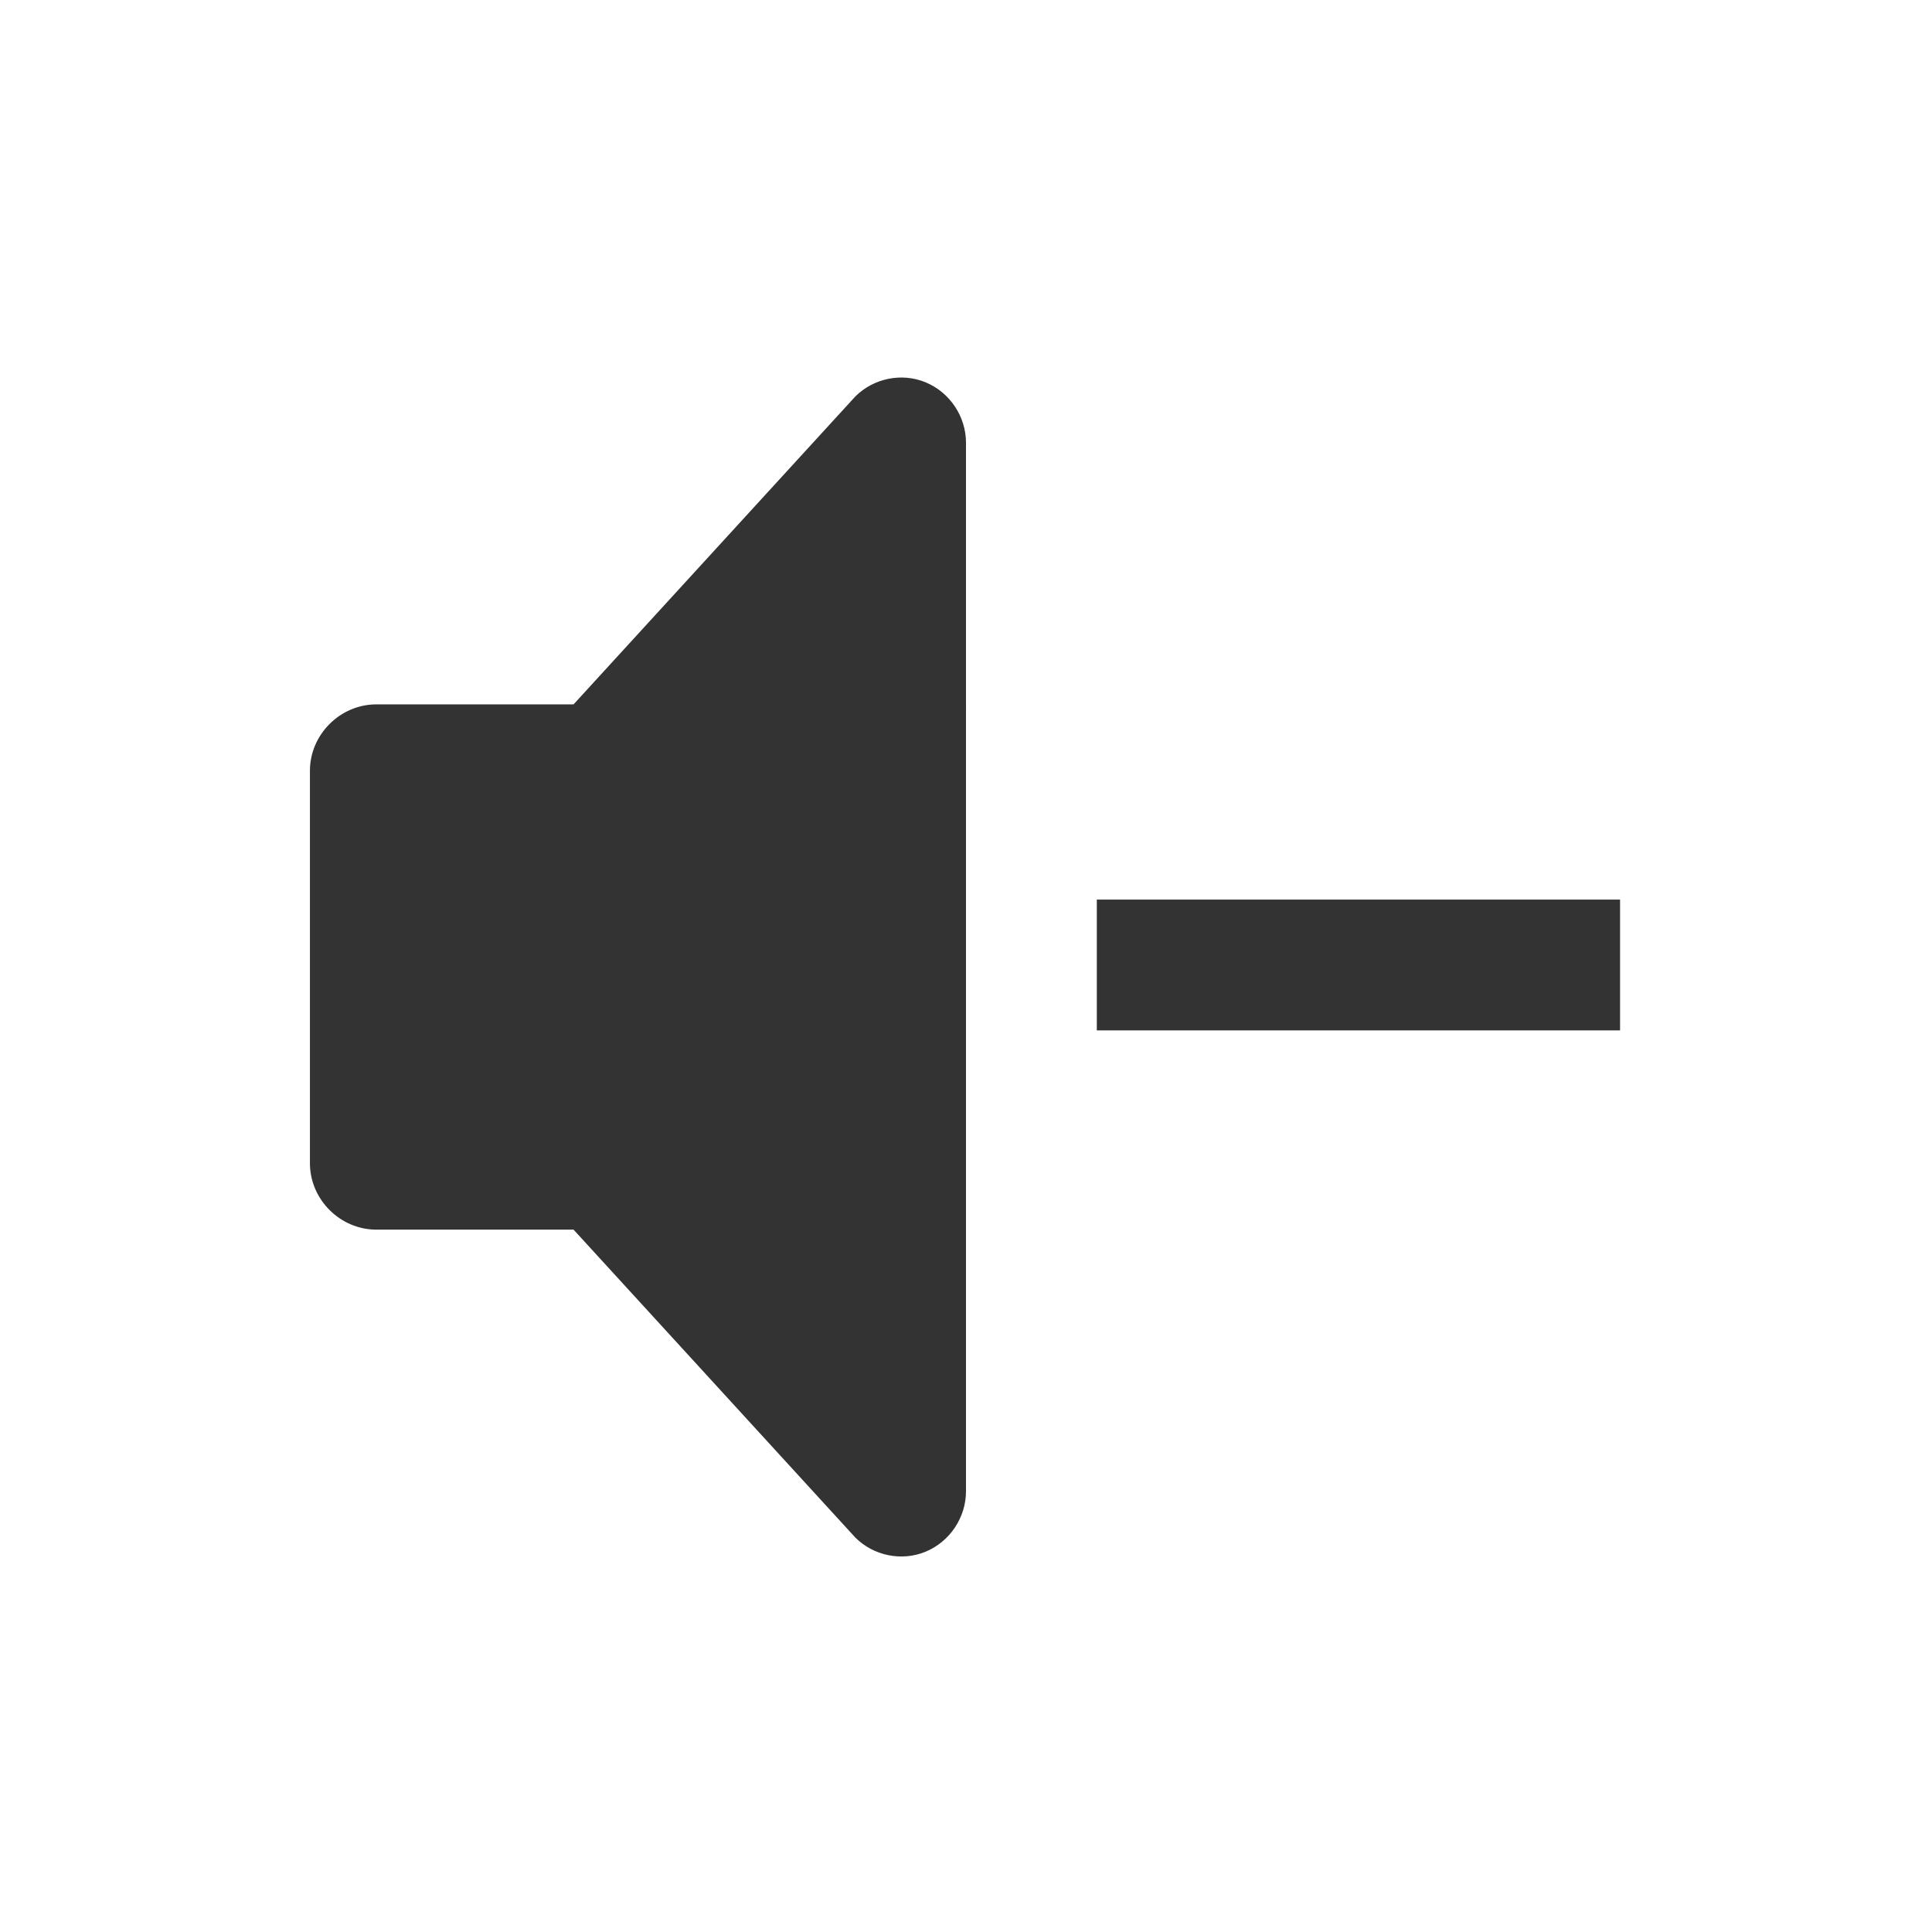 <?xml version="1.0" encoding="utf-8"?>
<!-- Generator: Adobe Illustrator 19.0.0, SVG Export Plug-In . SVG Version: 6.00 Build 0)  -->
<svg version="1.1" id="Layer_1" xmlns="http://www.w3.org/2000/svg" xmlns:xlink="http://www.w3.org/1999/xlink" x="0px" y="0px"
	 viewBox="0 0 96 96" style="enable-background:new 0 0 96 96;" xml:space="preserve">
<style type="text/css">
	.st0{fill:#333333;}
</style>
<g id="XMLID_1_">
	<path id="XMLID_3_" class="st0" d="M46,19c-1.2-0.5-2.6-0.2-3.5,0.7L28.5,35h-9.8c-1.8,0-3.3,1.5-3.3,3.3v19.5
		c0,1.8,1.5,3.3,3.3,3.3h9.8l14,15.3c0.9,0.9,2.3,1.2,3.5,0.7c1.2-0.5,2-1.7,2-3V22C48,20.7,47.2,19.5,46,19z"/>
	<rect id="XMLID_4_" x="54.5" y="44.7" class="st0" width="26" height="6.5"/>
</g>
</svg>
